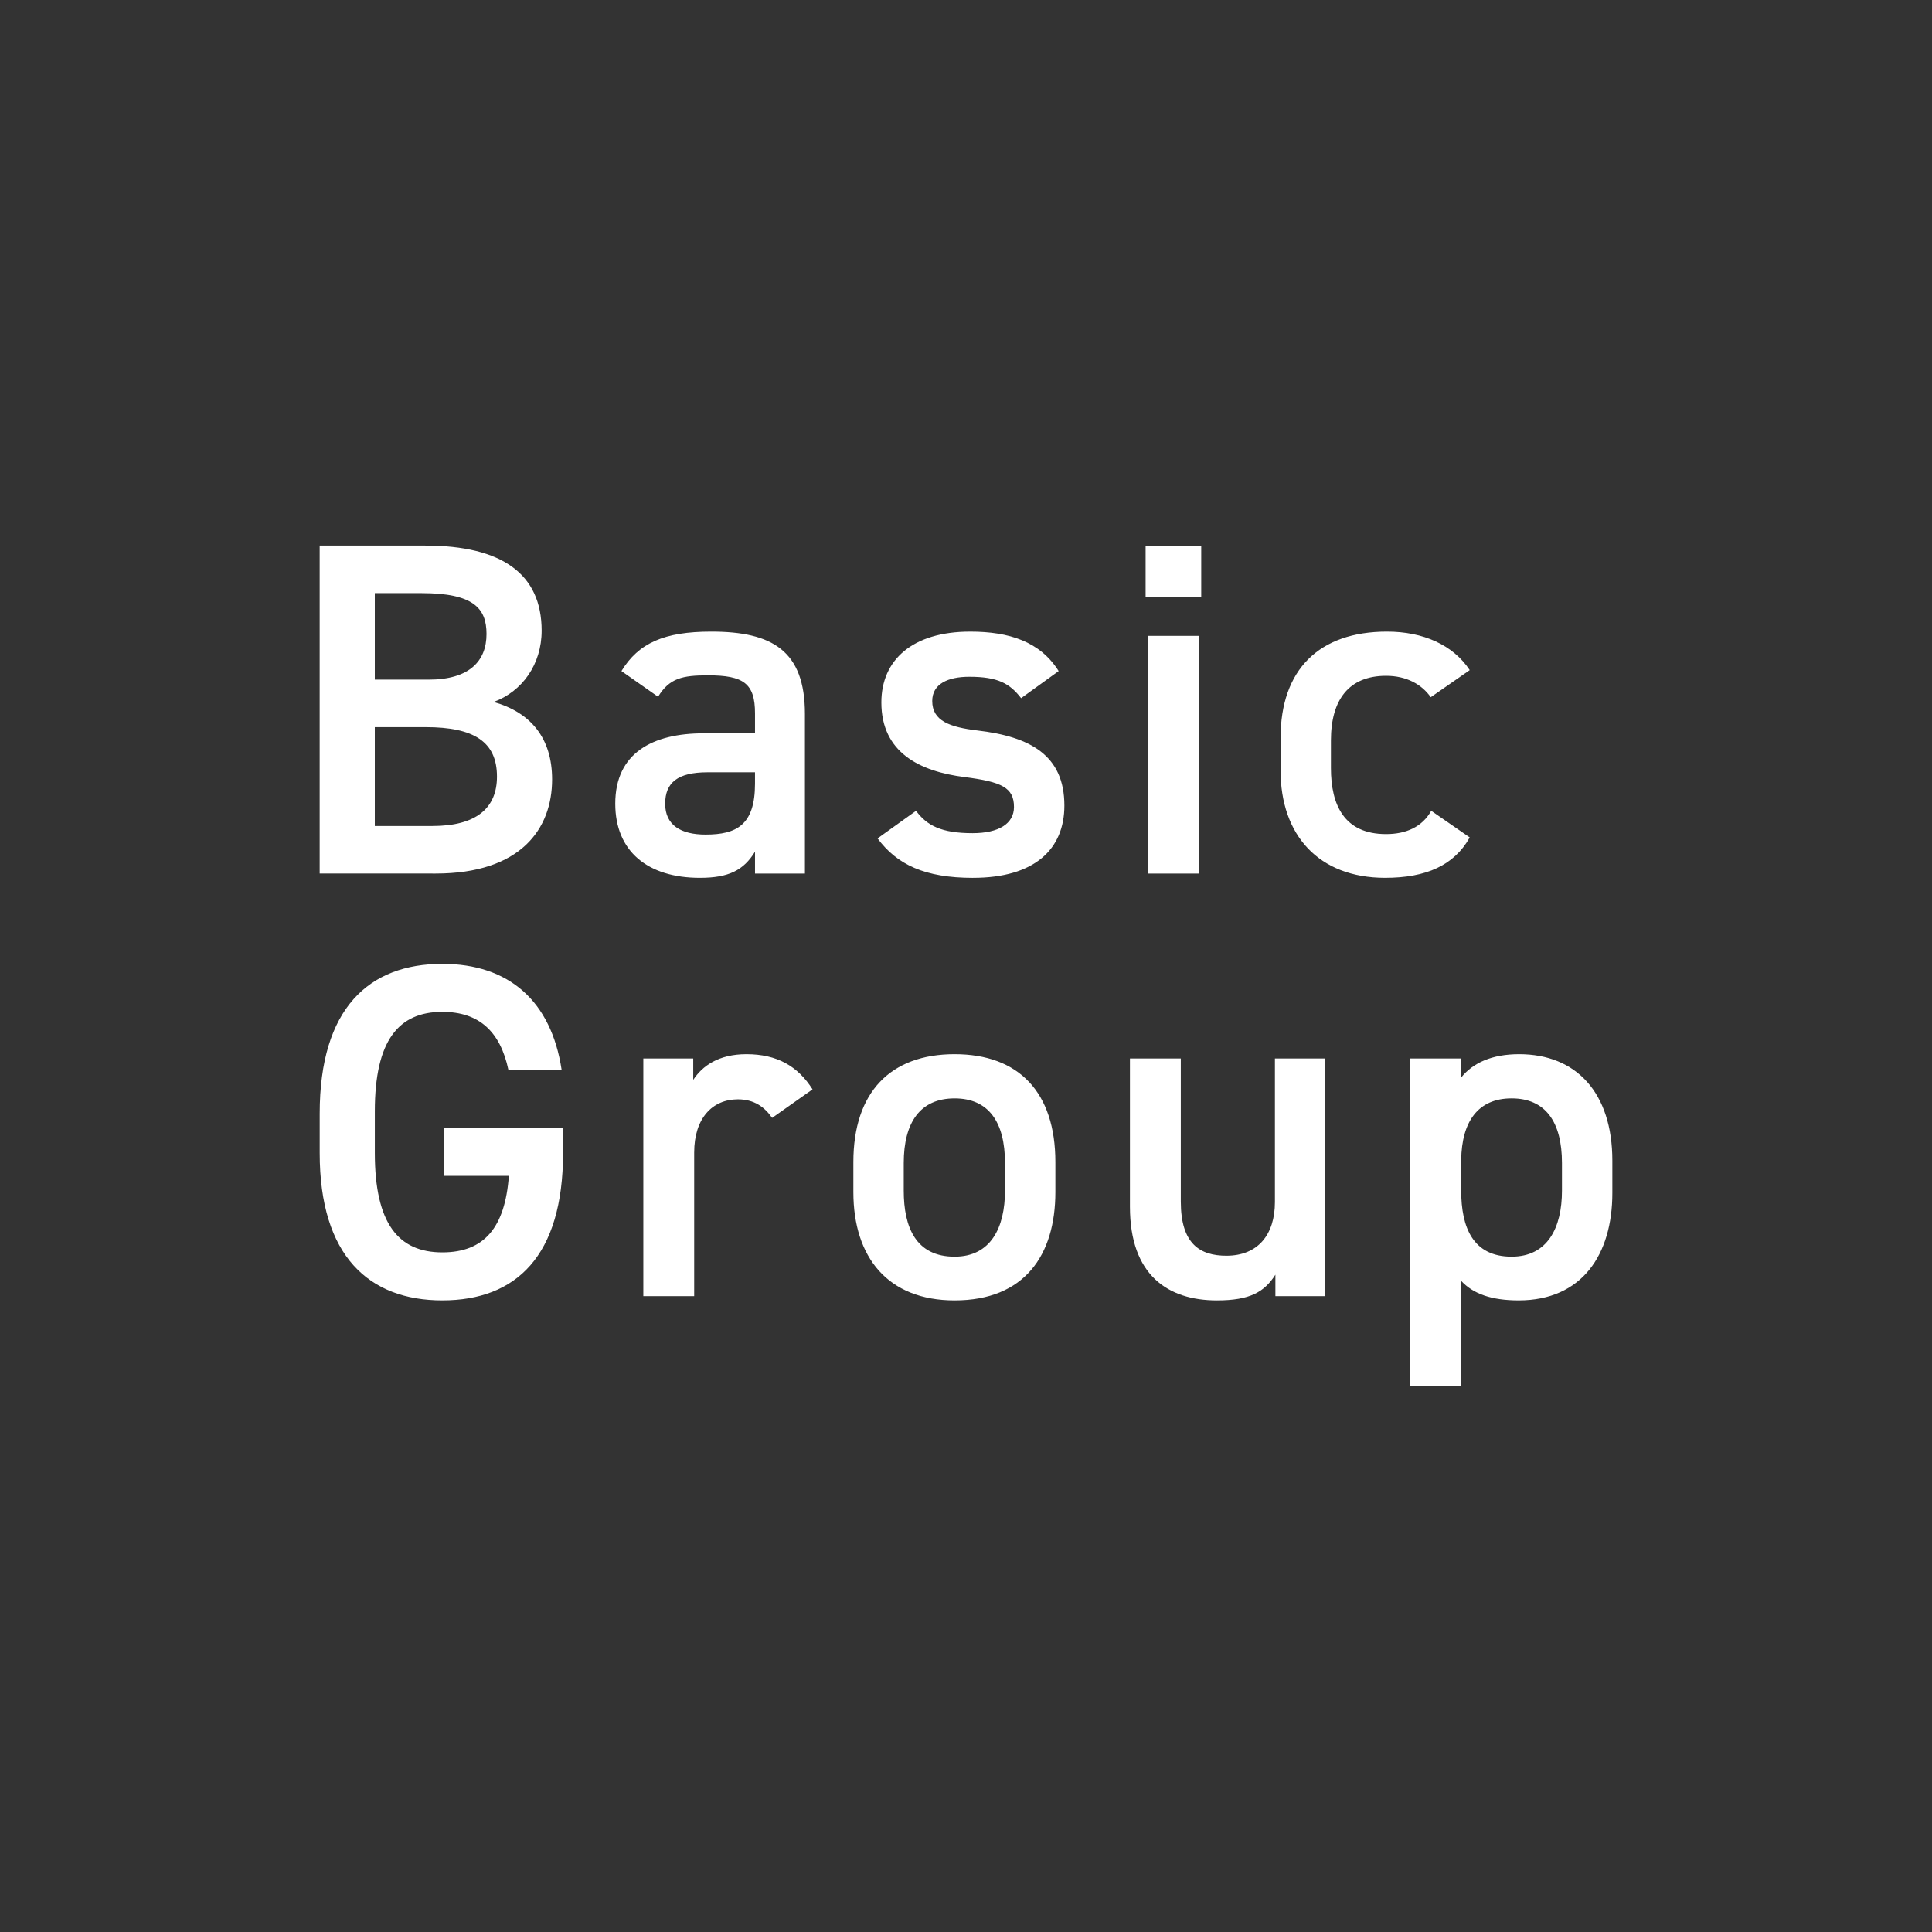 <svg height="150" viewBox="0 0 150 150" width="150" xmlns="http://www.w3.org/2000/svg"><rect x="0" y="0" width="150" height="150" fill="#333333" stroke="none"/><g fill="#fff" transform="translate(24.82 42.359)"><path d="m9.004 25.463c6.606 0 9.041-3.469 9.041-7.307 0-3.211-1.661-5.203-4.539-6.015 2.214-.812 3.727-2.915 3.727-5.536 0-4.392-3.063-6.606-9.041-6.606h-8.193v25.463zm-.554-15.057h-4.17v-6.716h3.617c4.059 0 5.056 1.181 5.056 3.174 0 2.103-1.329 3.543-4.502 3.543zm-4.17 11.366v-7.676h3.949c3.764 0 5.536 1.144 5.536 3.838 0 2.436-1.587 3.838-5.019 3.838zm29.519 1.993v1.698h3.875v-12.4c0-4.908-2.546-6.384-7.27-6.384-3.653 0-5.646.886-6.975 3.063l2.842 1.993c.886-1.439 1.882-1.661 3.875-1.661 2.768 0 3.653.627 3.653 2.952v1.55h-3.986c-3.949 0-6.864 1.513-6.864 5.462 0 3.69 2.509 5.757 6.569 5.757 2.251 0 3.395-.59 4.281-2.03zm-6.975-3.727c0-1.624.959-2.436 3.284-2.436h3.69v.886c0 3.211-1.439 3.949-3.838 3.949-1.882 0-3.137-.701-3.137-2.399zm23.909 5.757c4.761 0 7.085-2.214 7.085-5.609 0-3.912-2.657-5.351-6.753-5.831-2.14-.258-3.506-.738-3.506-2.288 0-1.329 1.218-1.882 2.878-1.882 2.214 0 3.137.517 4.022 1.661l2.915-2.103c-1.439-2.288-3.838-3.063-6.864-3.063-4.502 0-6.901 2.214-6.901 5.499 0 3.875 2.952 5.351 6.458 5.794 2.878.369 3.838.812 3.838 2.325 0 1.292-1.181 2.03-3.211 2.03-2.436 0-3.543-.59-4.392-1.734l-2.989 2.14c1.513 2.03 3.653 3.063 7.418 3.063zm17.71-21.773v-4.022h-4.318v4.022zm-.185 21.441v-18.452h-3.949v18.452zm21.031-2.805-2.989-2.067c-.701 1.255-1.956 1.808-3.506 1.808-3.248 0-4.281-2.251-4.281-5.13v-2.14c0-3.174 1.402-5.019 4.281-5.019 1.587 0 2.768.664 3.469 1.661l3.026-2.103c-1.292-1.956-3.617-2.989-6.421-2.989-5.277 0-8.266 2.952-8.266 8.266v2.509c0 5.019 2.952 8.34 8.119 8.34 3.174 0 5.351-.959 6.569-3.137z"/><path d="m18.895 47.163v-1.956h-9.263v3.727h5.056c-.295 4.022-1.919 5.941-5.166 5.941-3.395 0-5.24-2.214-5.24-7.713v-3.248c0-5.499 1.845-7.713 5.24-7.713 2.878 0 4.502 1.55 5.13 4.502h4.133c-.812-5.351-4.096-8.229-9.263-8.229-5.683 0-9.521 3.432-9.521 11.625v3.063c0 8.008 3.838 11.44 9.521 11.44 5.72 0 9.373-3.432 9.373-11.44zm10.181 11.108v-11.145c0-2.657 1.402-4.133 3.395-4.133 1.255 0 2.067.59 2.657 1.439l3.137-2.214c-1.144-1.808-2.768-2.731-5.13-2.731-2.177 0-3.432.923-4.133 1.993v-1.661h-3.875v18.452zm20.219.332c5.425 0 7.824-3.506 7.824-8.414v-2.325c0-5.425-2.842-8.377-7.824-8.377-4.982 0-7.86 2.952-7.86 8.377v2.325c0 5.093 2.694 8.414 7.86 8.414zm0-3.395c-2.989 0-3.949-2.251-3.949-5.13v-2.14c0-3.174 1.292-5.019 3.949-5.019 2.62 0 3.912 1.808 3.912 5.019v2.14c0 2.878-1.107 5.13-3.912 5.13zm24.906 1.402v1.661h3.875v-18.452h-3.912v11.145c0 2.546-1.329 4.17-3.764 4.17-2.067 0-3.543-.923-3.543-4.207v-11.108h-3.949v11.514c0 5.314 2.952 7.27 6.753 7.27 2.583 0 3.69-.664 4.539-1.993zm14.425 8.672v-8.193c.923.996 2.325 1.513 4.465 1.513 4.908 0 7.27-3.543 7.27-8.34v-2.509c0-5.277-2.805-8.266-7.233-8.266-2.103 0-3.58.664-4.502 1.808v-1.476h-3.949v25.463zm3.912-10.075c-2.989 0-3.912-2.251-3.912-5.13v-2.362c.037-3.026 1.329-4.797 3.912-4.797 2.62 0 3.912 1.808 3.912 5.019v2.14c0 2.878-1.107 5.13-3.912 5.13z"/></g></svg>